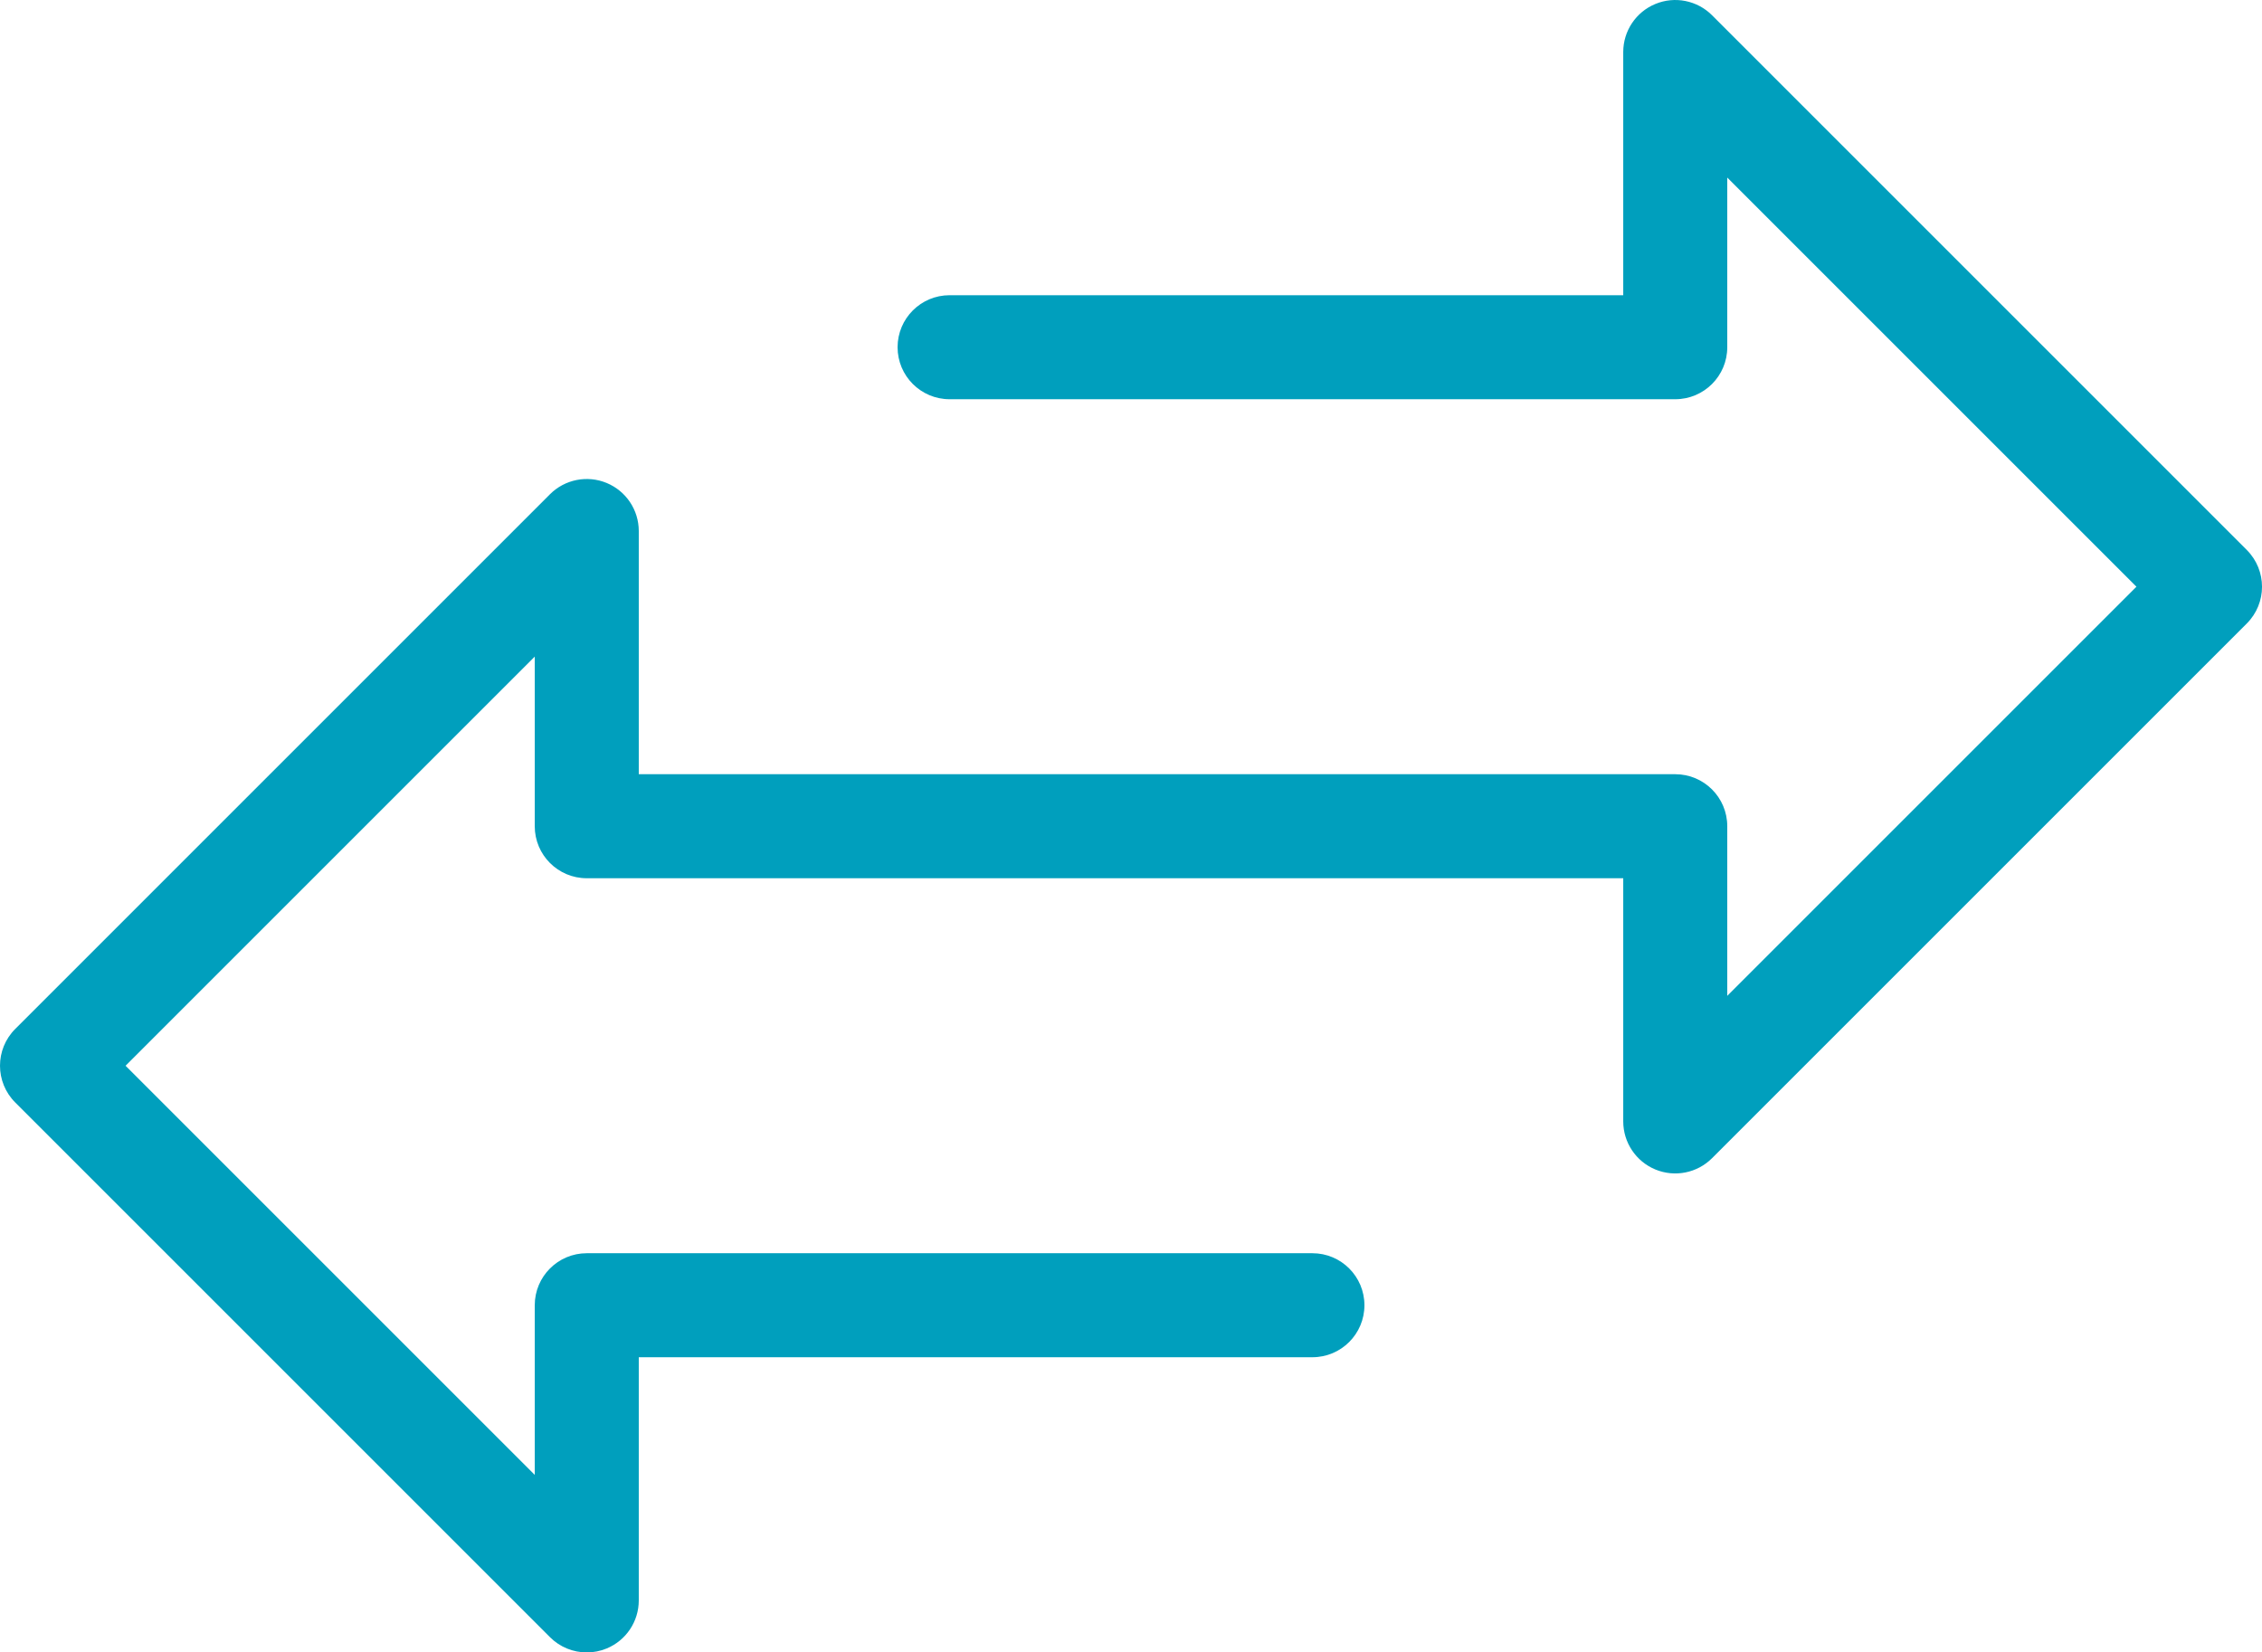 <?xml version="1.0" encoding="UTF-8"?> <svg xmlns="http://www.w3.org/2000/svg" id="shape" viewBox="0 0 1304.7 953.2"><defs><style> .cls-1 { fill: #009fbd; stroke-width: 0px; } </style></defs><path class="cls-1" d="m1295.92,317.23L987.48,8.79c-8.58-8.58-21.49-11.15-32.69-6.5-11.21,4.64-18.52,15.58-18.52,27.72v140.28h-388.55c-16.57,0-30,13.43-30,30s13.43,30,30,30h418.55c16.57,0,30-13.43,30-30v-97.86l236.01,236.01-236.01,236.01v-97.85c0-16.57-13.43-30-30-30H368.44v-140.28c0-12.13-7.31-23.07-18.52-27.72-11.21-4.64-24.11-2.08-32.69,6.5L8.79,593.54c-11.72,11.72-11.72,30.71,0,42.43l308.44,308.44c5.74,5.74,13.41,8.79,21.22,8.79,3.86,0,7.76-.75,11.47-2.28,11.21-4.64,18.52-15.58,18.52-27.72v-140.28h388.55c16.57,0,30-13.43,30-30s-13.43-30-30-30h-418.55c-16.57,0-30,13.43-30,30v97.86l-236.01-236.01,236.01-236.01v97.85c0,16.57,13.43,30,30,30h597.83v140.28c0,12.13,7.31,23.07,18.52,27.72,11.21,4.64,24.11,2.08,32.69-6.5l308.44-308.44c11.72-11.72,11.72-30.71,0-42.43Z"></path></svg> 